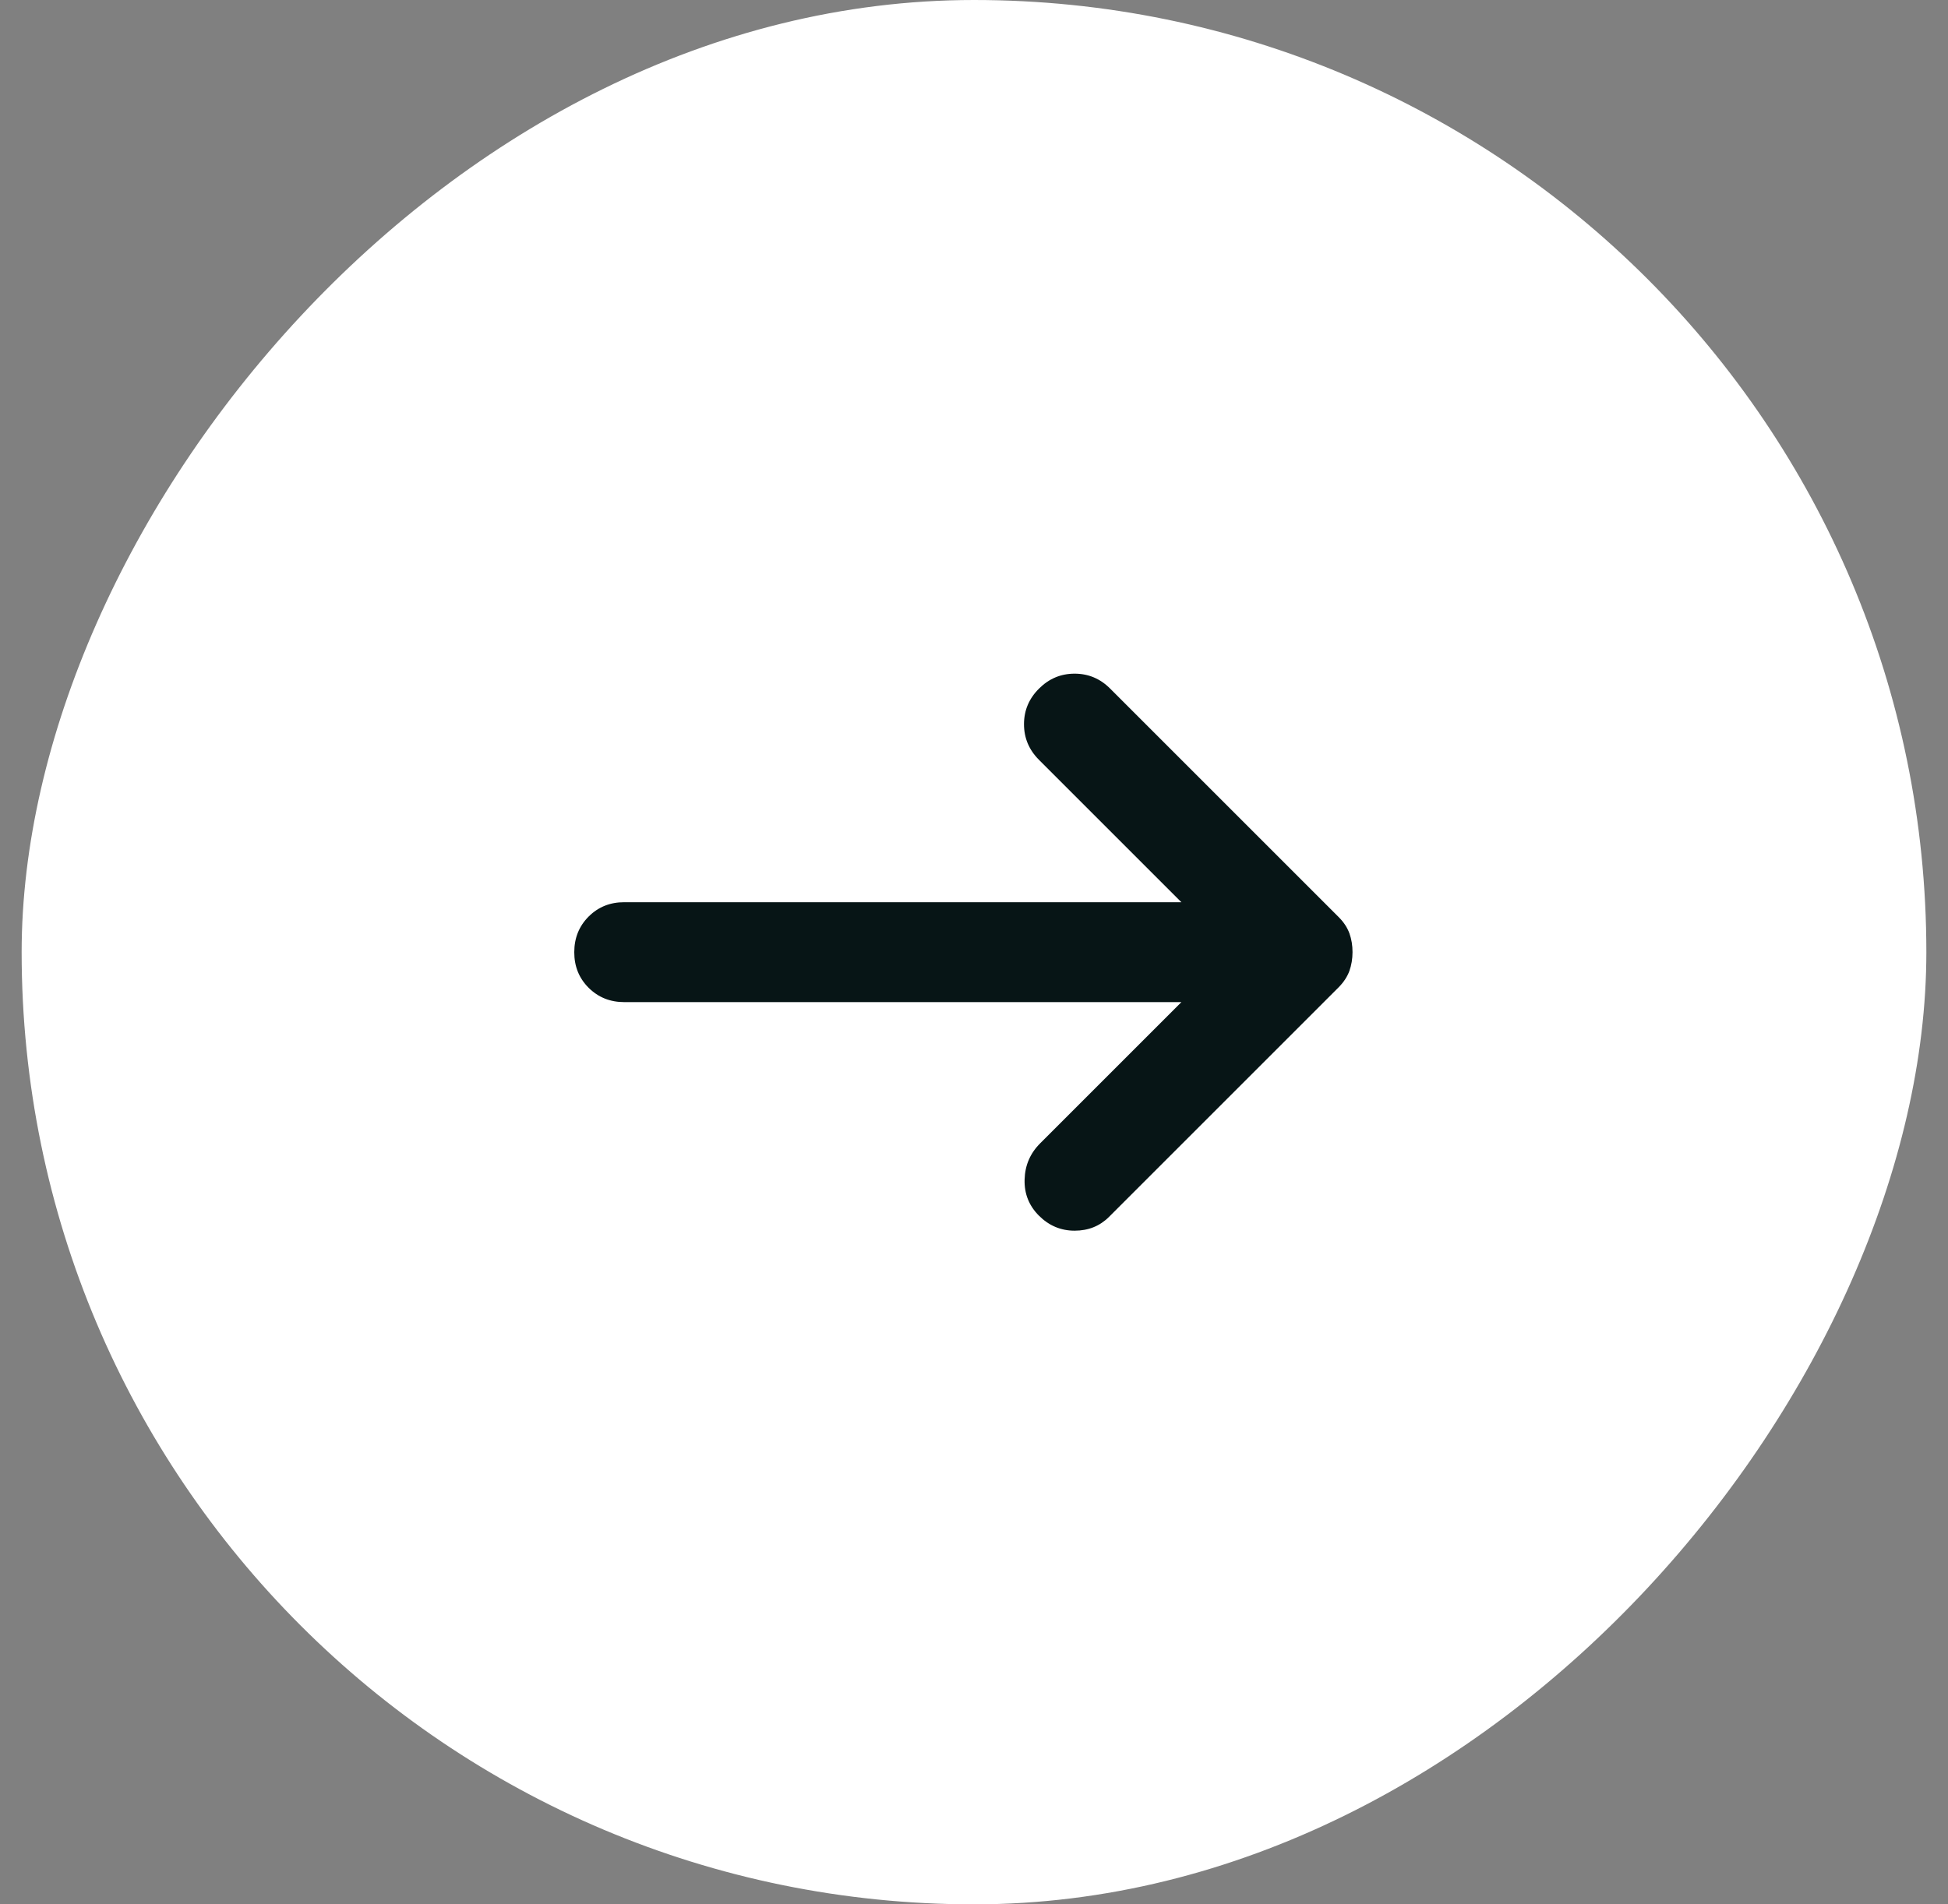 <svg width="45" height="44" viewBox="0 0 45 44" fill="none" xmlns="http://www.w3.org/2000/svg">
<rect x="0" y="0" width="45" height="44" fill="#808080" stroke="none"/>
<rect width="44" height="44" rx="22" transform="matrix(-1 0 0 1 44.5 0)" fill="white"/>
<path d="M24.001 28.089C23.77 27.858 23.659 27.579 23.669 27.252C23.678 26.925 23.798 26.646 24.03 26.415L27.291 23.154H14.42C14.093 23.154 13.819 23.043 13.597 22.822C13.375 22.6 13.265 22.326 13.266 22C13.266 21.673 13.377 21.398 13.598 21.177C13.82 20.955 14.094 20.845 14.42 20.846H27.291L24.001 17.556C23.77 17.325 23.655 17.05 23.655 16.733C23.655 16.415 23.77 16.141 24.001 15.911C24.232 15.68 24.506 15.565 24.824 15.565C25.142 15.565 25.416 15.68 25.646 15.911L30.927 21.192C31.042 21.307 31.124 21.432 31.173 21.567C31.221 21.702 31.245 21.846 31.244 22C31.244 22.154 31.22 22.298 31.172 22.433C31.123 22.567 31.041 22.692 30.927 22.808L25.617 28.118C25.405 28.329 25.141 28.435 24.824 28.435C24.507 28.435 24.233 28.32 24.001 28.089Z" fill="#071516"/>
</svg>
